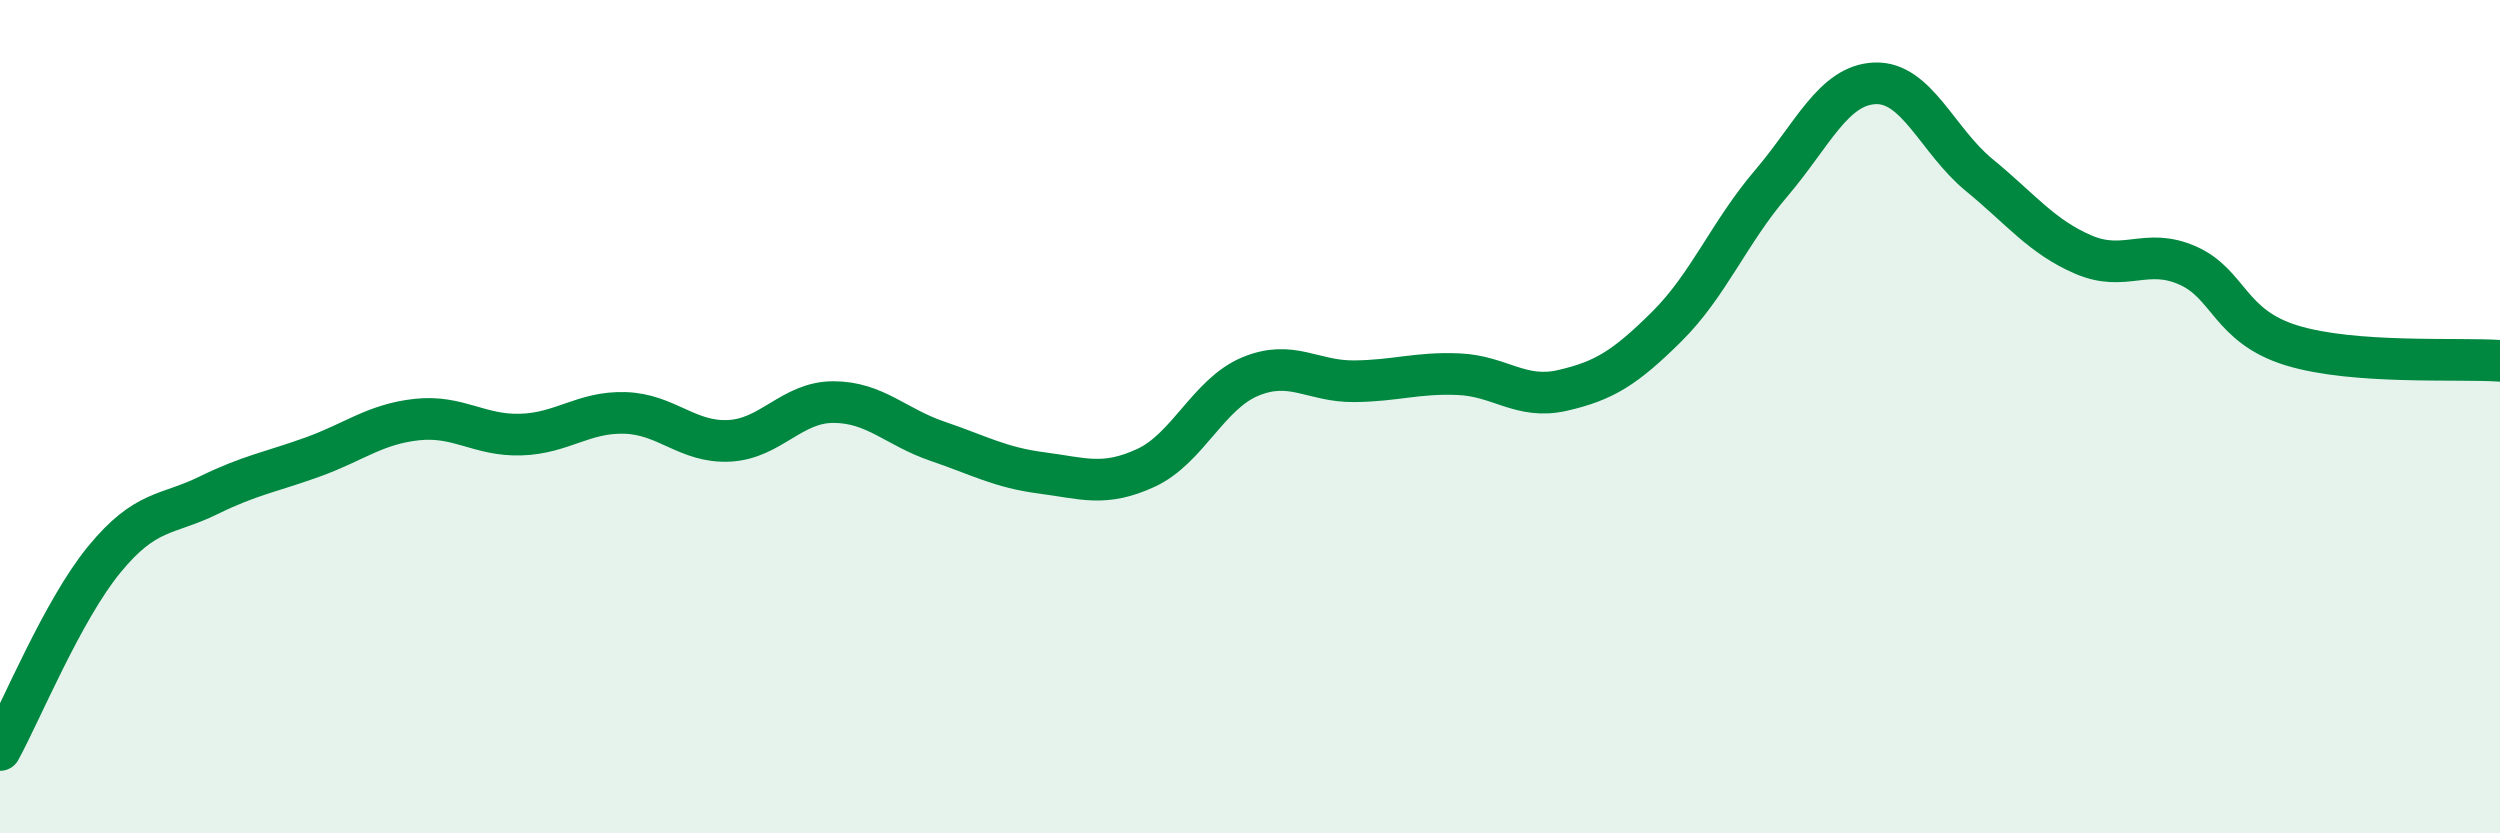 
    <svg width="60" height="20" viewBox="0 0 60 20" xmlns="http://www.w3.org/2000/svg">
      <path
        d="M 0,18 C 0.5,17.09 1.5,14.65 2.5,13.43 C 3.5,12.21 4,12.38 5,11.89 C 6,11.4 6.5,11.33 7.5,10.97 C 8.5,10.61 9,10.18 10,10.07 C 11,9.96 11.5,10.46 12.5,10.43 C 13.5,10.4 14,9.88 15,9.91 C 16,9.94 16.5,10.63 17.5,10.58 C 18.5,10.53 19,9.65 20,9.65 C 21,9.65 21.5,10.25 22.5,10.59 C 23.5,10.93 24,11.22 25,11.35 C 26,11.48 26.5,11.69 27.5,11.23 C 28.5,10.77 29,9.46 30,9.04 C 31,8.62 31.5,9.16 32.5,9.15 C 33.5,9.14 34,8.94 35,8.98 C 36,9.02 36.5,9.6 37.5,9.37 C 38.5,9.14 39,8.83 40,7.84 C 41,6.85 41.5,5.58 42.5,4.41 C 43.5,3.24 44,2.04 45,2 C 46,1.96 46.5,3.38 47.5,4.2 C 48.5,5.02 49,5.68 50,6.11 C 51,6.54 51.5,5.93 52.5,6.37 C 53.5,6.81 53.5,7.83 55,8.29 C 56.5,8.75 59,8.59 60,8.66L60 20L0 20Z"
        fill="#008740"
        opacity="0.1"
        stroke-linecap="round"
        stroke-linejoin="round"
      />
      <path
        d="M 0,18 C 0.5,17.09 1.5,14.65 2.5,13.43 C 3.5,12.21 4,12.38 5,11.89 C 6,11.4 6.5,11.33 7.5,10.97 C 8.5,10.61 9,10.18 10,10.07 C 11,9.96 11.5,10.46 12.5,10.43 C 13.5,10.4 14,9.88 15,9.91 C 16,9.94 16.5,10.63 17.5,10.58 C 18.5,10.53 19,9.65 20,9.65 C 21,9.65 21.5,10.25 22.5,10.59 C 23.5,10.93 24,11.22 25,11.35 C 26,11.48 26.5,11.69 27.5,11.23 C 28.5,10.77 29,9.46 30,9.04 C 31,8.62 31.5,9.16 32.5,9.15 C 33.5,9.14 34,8.94 35,8.98 C 36,9.02 36.5,9.6 37.5,9.37 C 38.5,9.14 39,8.83 40,7.84 C 41,6.85 41.5,5.58 42.5,4.41 C 43.5,3.24 44,2.04 45,2 C 46,1.96 46.5,3.38 47.5,4.2 C 48.5,5.02 49,5.68 50,6.11 C 51,6.54 51.5,5.93 52.5,6.37 C 53.5,6.81 53.5,7.83 55,8.29 C 56.5,8.75 59,8.59 60,8.66"
        stroke="#008740"
        stroke-width="1"
        fill="none"
        stroke-linecap="round"
        stroke-linejoin="round"
      />
    </svg>
  